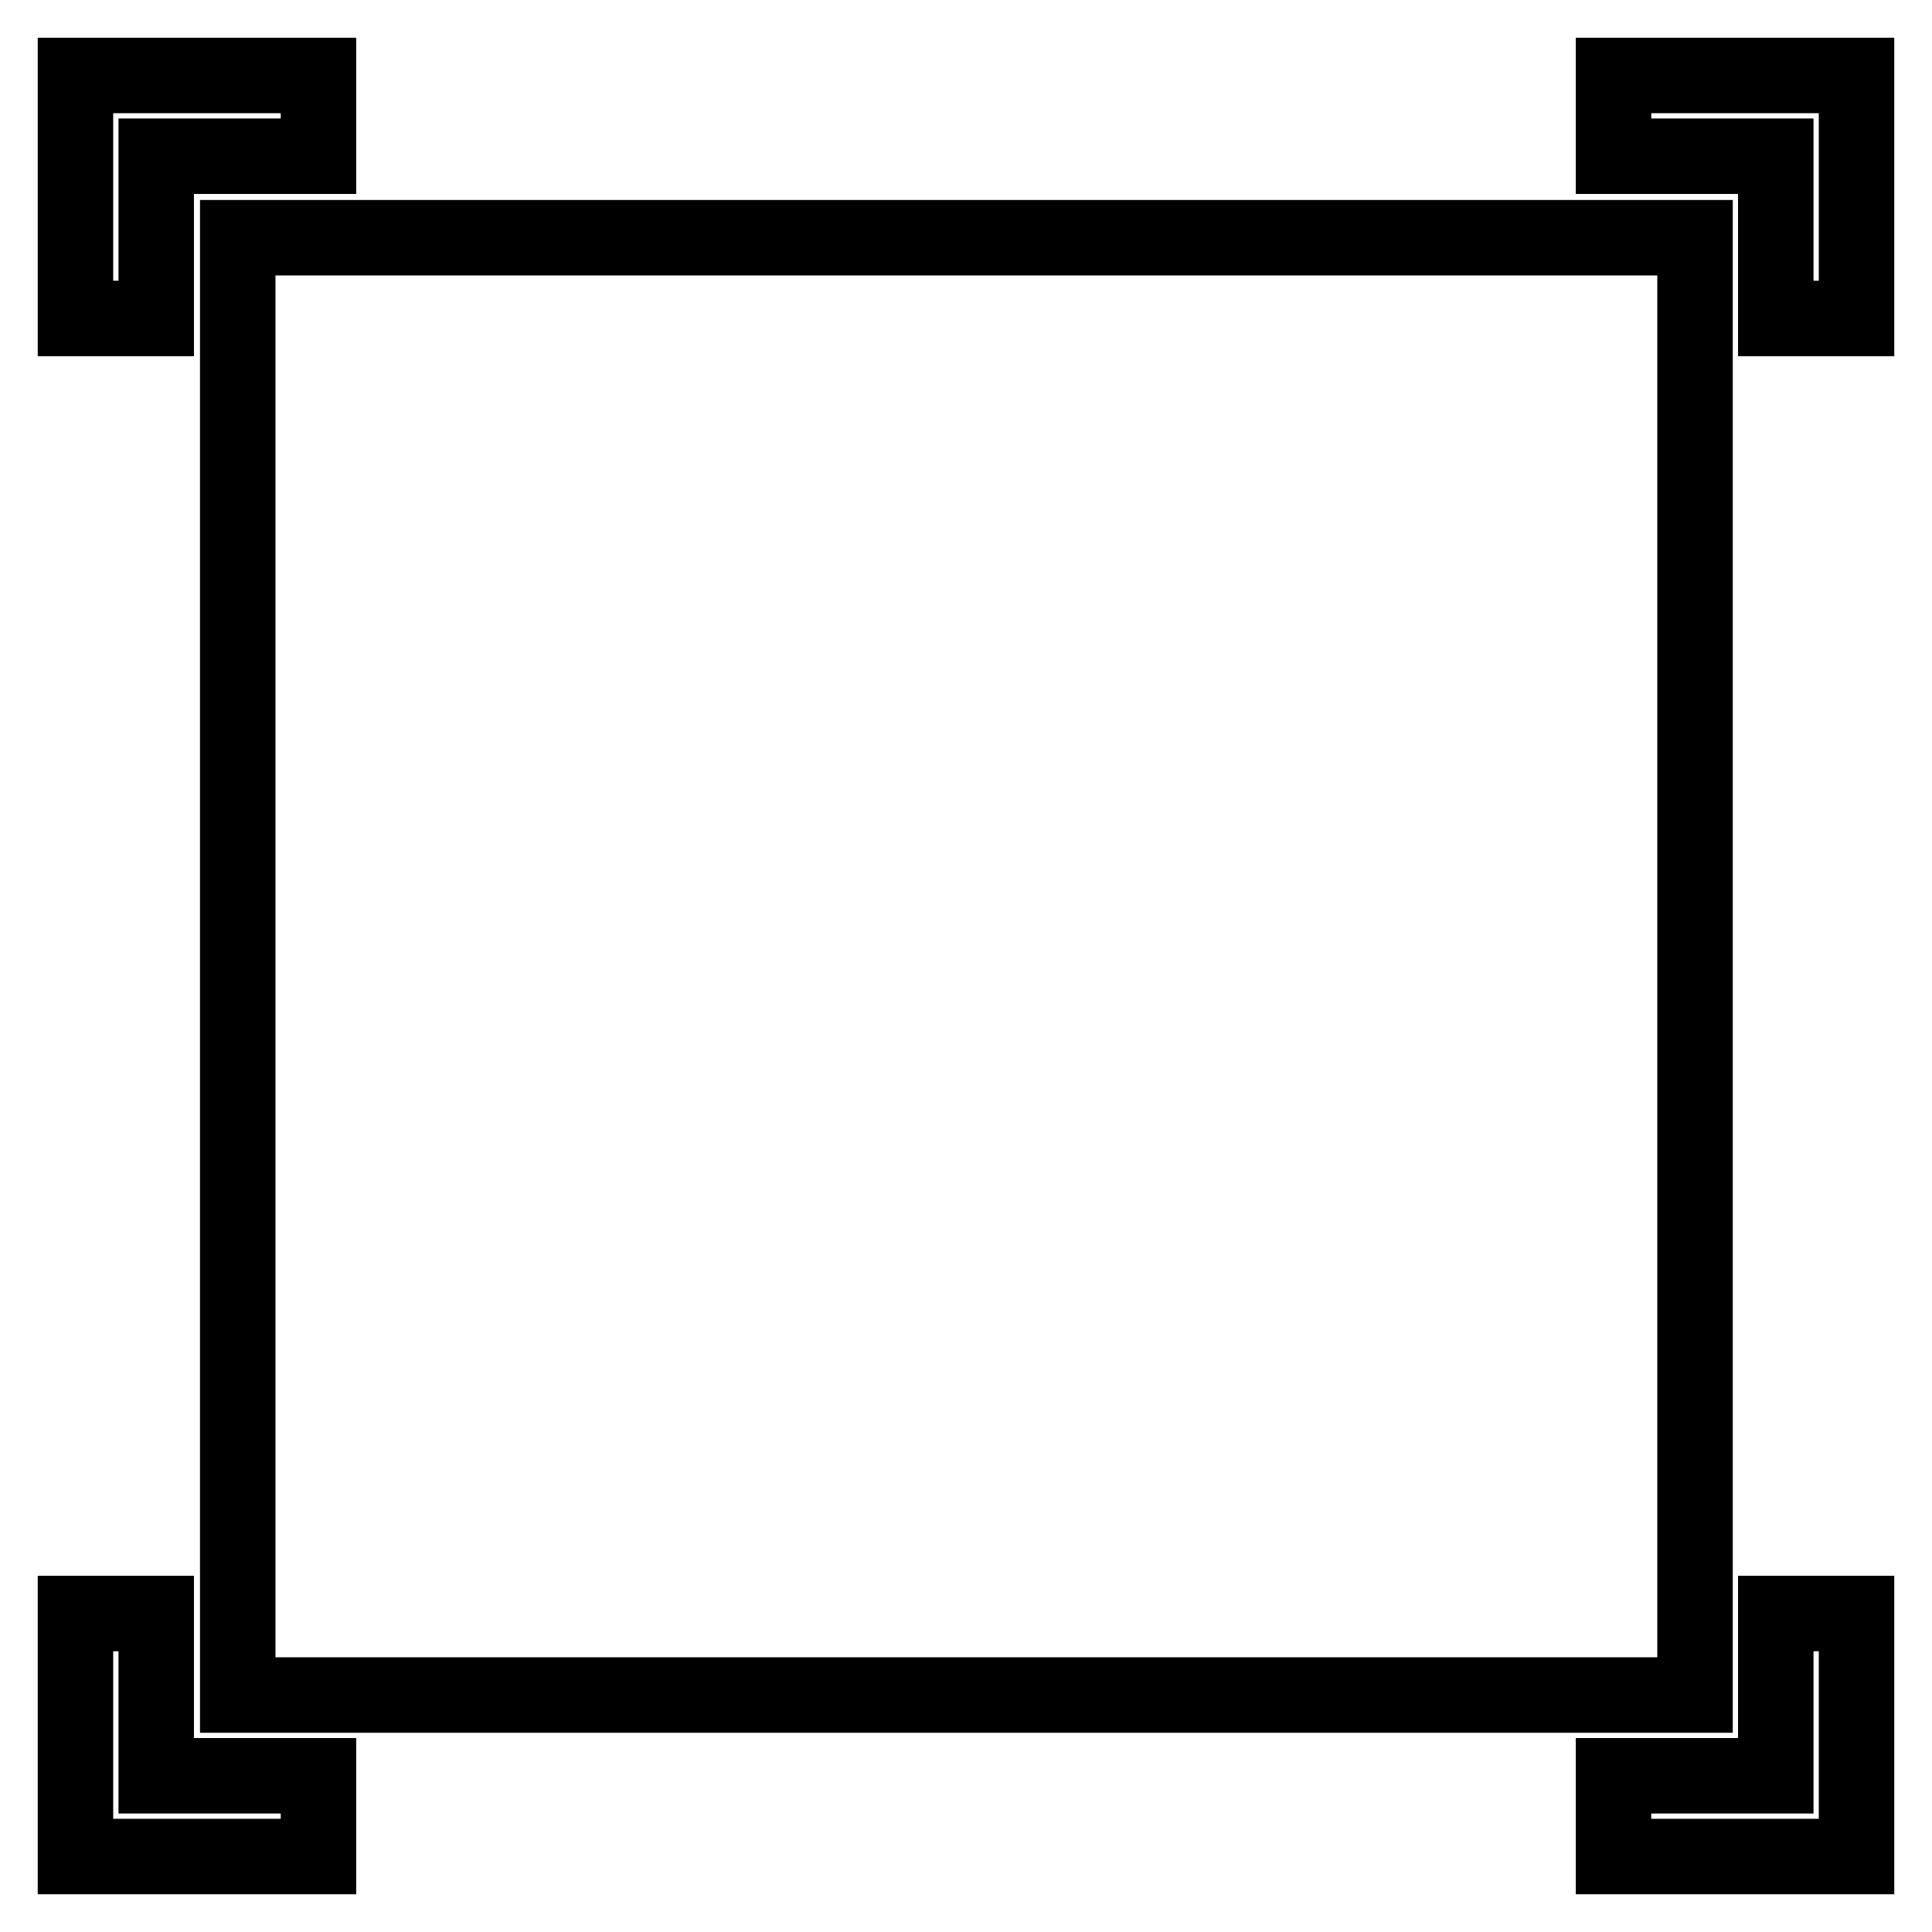 <?xml version="1.0" encoding="utf-8"?>
<!-- Svg Vector Icons : http://www.onlinewebfonts.com/icon -->
<!DOCTYPE svg PUBLIC "-//W3C//DTD SVG 1.1//EN" "http://www.w3.org/Graphics/SVG/1.1/DTD/svg11.dtd">
<svg version="1.1" xmlns="http://www.w3.org/2000/svg" xmlns:xlink="http://www.w3.org/1999/xlink" x="0px" y="0px" viewBox="0 0 256 256" enable-background="new 0 0 256 256" xml:space="preserve">
<g> <path stroke-width="10" fill-opacity="0" stroke="#000000"  d="M246,10h-32.2v10.7h21.5v21.5H246V10z M235.3,235.3h-21.5V246H246v-32.2h-10.7V235.3z M31.5,31.5h193.1 v193.1H31.5V31.5L31.5,31.5z M10,246h32.2v-10.7H20.7v-21.5H10V246z M10,42.2h10.7V20.7h21.5V10H10V42.2z"/></g>
</svg>